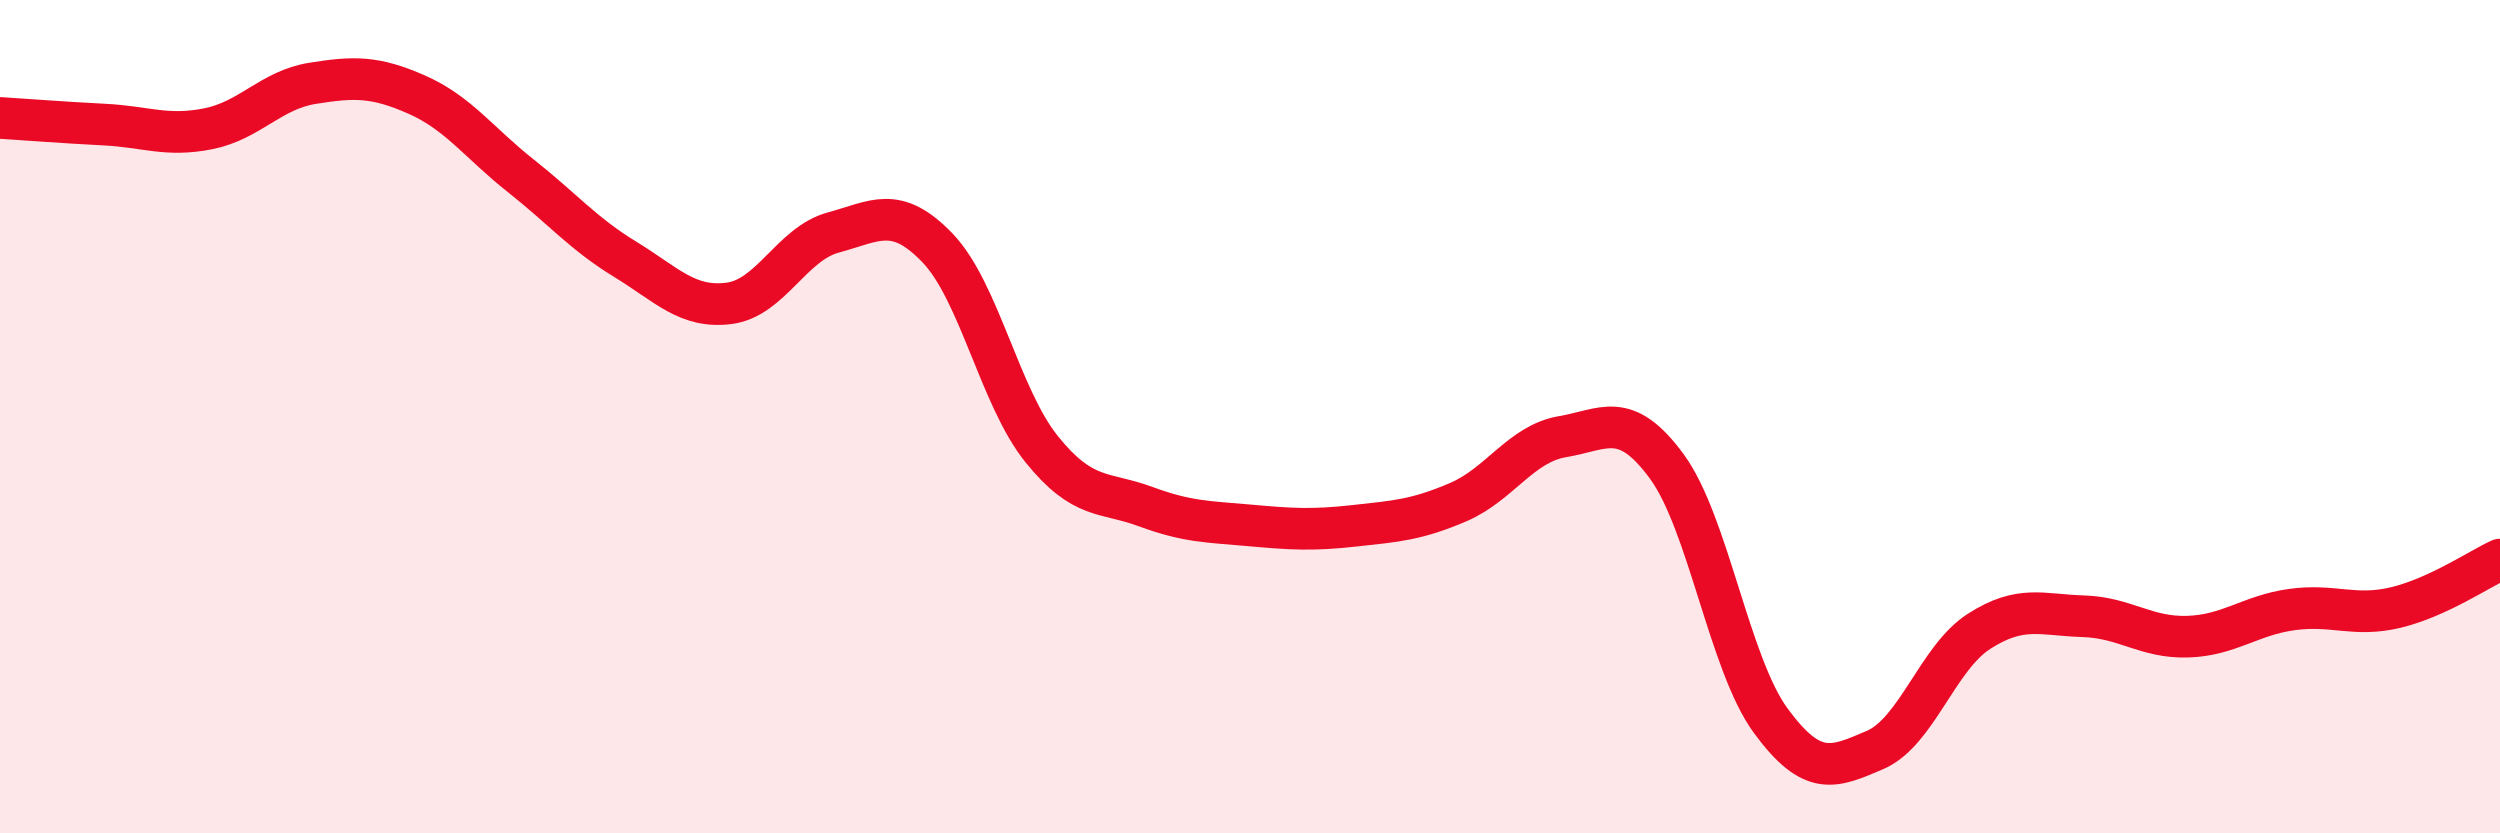 
    <svg width="60" height="20" viewBox="0 0 60 20" xmlns="http://www.w3.org/2000/svg">
      <path
        d="M 0,2.83 C 0.5,2.86 1.5,2.94 2.5,2.99 C 3.5,3.04 4,3.29 5,3.09 C 6,2.89 6.5,2.16 7.5,2 C 8.5,1.84 9,1.83 10,2.27 C 11,2.71 11.5,3.43 12.5,4.22 C 13.5,5.01 14,5.61 15,6.22 C 16,6.83 16.5,7.41 17.5,7.28 C 18.5,7.15 19,5.85 20,5.58 C 21,5.31 21.5,4.91 22.5,5.95 C 23.5,6.99 24,9.54 25,10.78 C 26,12.02 26.5,11.79 27.5,12.16 C 28.5,12.53 29,12.52 30,12.61 C 31,12.7 31.5,12.73 32.5,12.62 C 33.5,12.51 34,12.48 35,12.05 C 36,11.62 36.5,10.65 37.5,10.48 C 38.5,10.31 39,9.83 40,11.19 C 41,12.55 41.5,15.94 42.5,17.3 C 43.5,18.66 44,18.43 45,18 C 46,17.57 46.5,15.79 47.5,15.15 C 48.5,14.51 49,14.76 50,14.79 C 51,14.82 51.5,15.31 52.5,15.28 C 53.5,15.25 54,14.77 55,14.63 C 56,14.49 56.5,14.82 57.5,14.58 C 58.5,14.34 59.5,13.66 60,13.43L60 20L0 20Z"
        fill="#EB0A25"
        opacity="0.1"
        stroke-linecap="round"
        stroke-linejoin="round"
      />
      <path
        d="M 0,2.83 C 0.5,2.86 1.5,2.94 2.5,2.99 C 3.5,3.04 4,3.29 5,3.09 C 6,2.89 6.5,2.16 7.5,2 C 8.5,1.84 9,1.83 10,2.27 C 11,2.71 11.5,3.43 12.5,4.22 C 13.5,5.01 14,5.61 15,6.22 C 16,6.83 16.5,7.41 17.5,7.28 C 18.5,7.15 19,5.85 20,5.58 C 21,5.31 21.5,4.91 22.5,5.95 C 23.5,6.99 24,9.54 25,10.78 C 26,12.02 26.5,11.79 27.5,12.16 C 28.5,12.53 29,12.52 30,12.61 C 31,12.7 31.5,12.73 32.5,12.62 C 33.5,12.51 34,12.48 35,12.05 C 36,11.62 36.5,10.65 37.5,10.48 C 38.5,10.31 39,9.83 40,11.19 C 41,12.55 41.5,15.94 42.5,17.3 C 43.5,18.66 44,18.43 45,18 C 46,17.57 46.5,15.79 47.5,15.15 C 48.5,14.51 49,14.76 50,14.79 C 51,14.82 51.5,15.31 52.5,15.28 C 53.5,15.25 54,14.77 55,14.63 C 56,14.49 56.5,14.82 57.5,14.58 C 58.5,14.34 59.5,13.66 60,13.43"
        stroke="#EB0A25"
        stroke-width="1"
        fill="none"
        stroke-linecap="round"
        stroke-linejoin="round"
      />
    </svg>
  